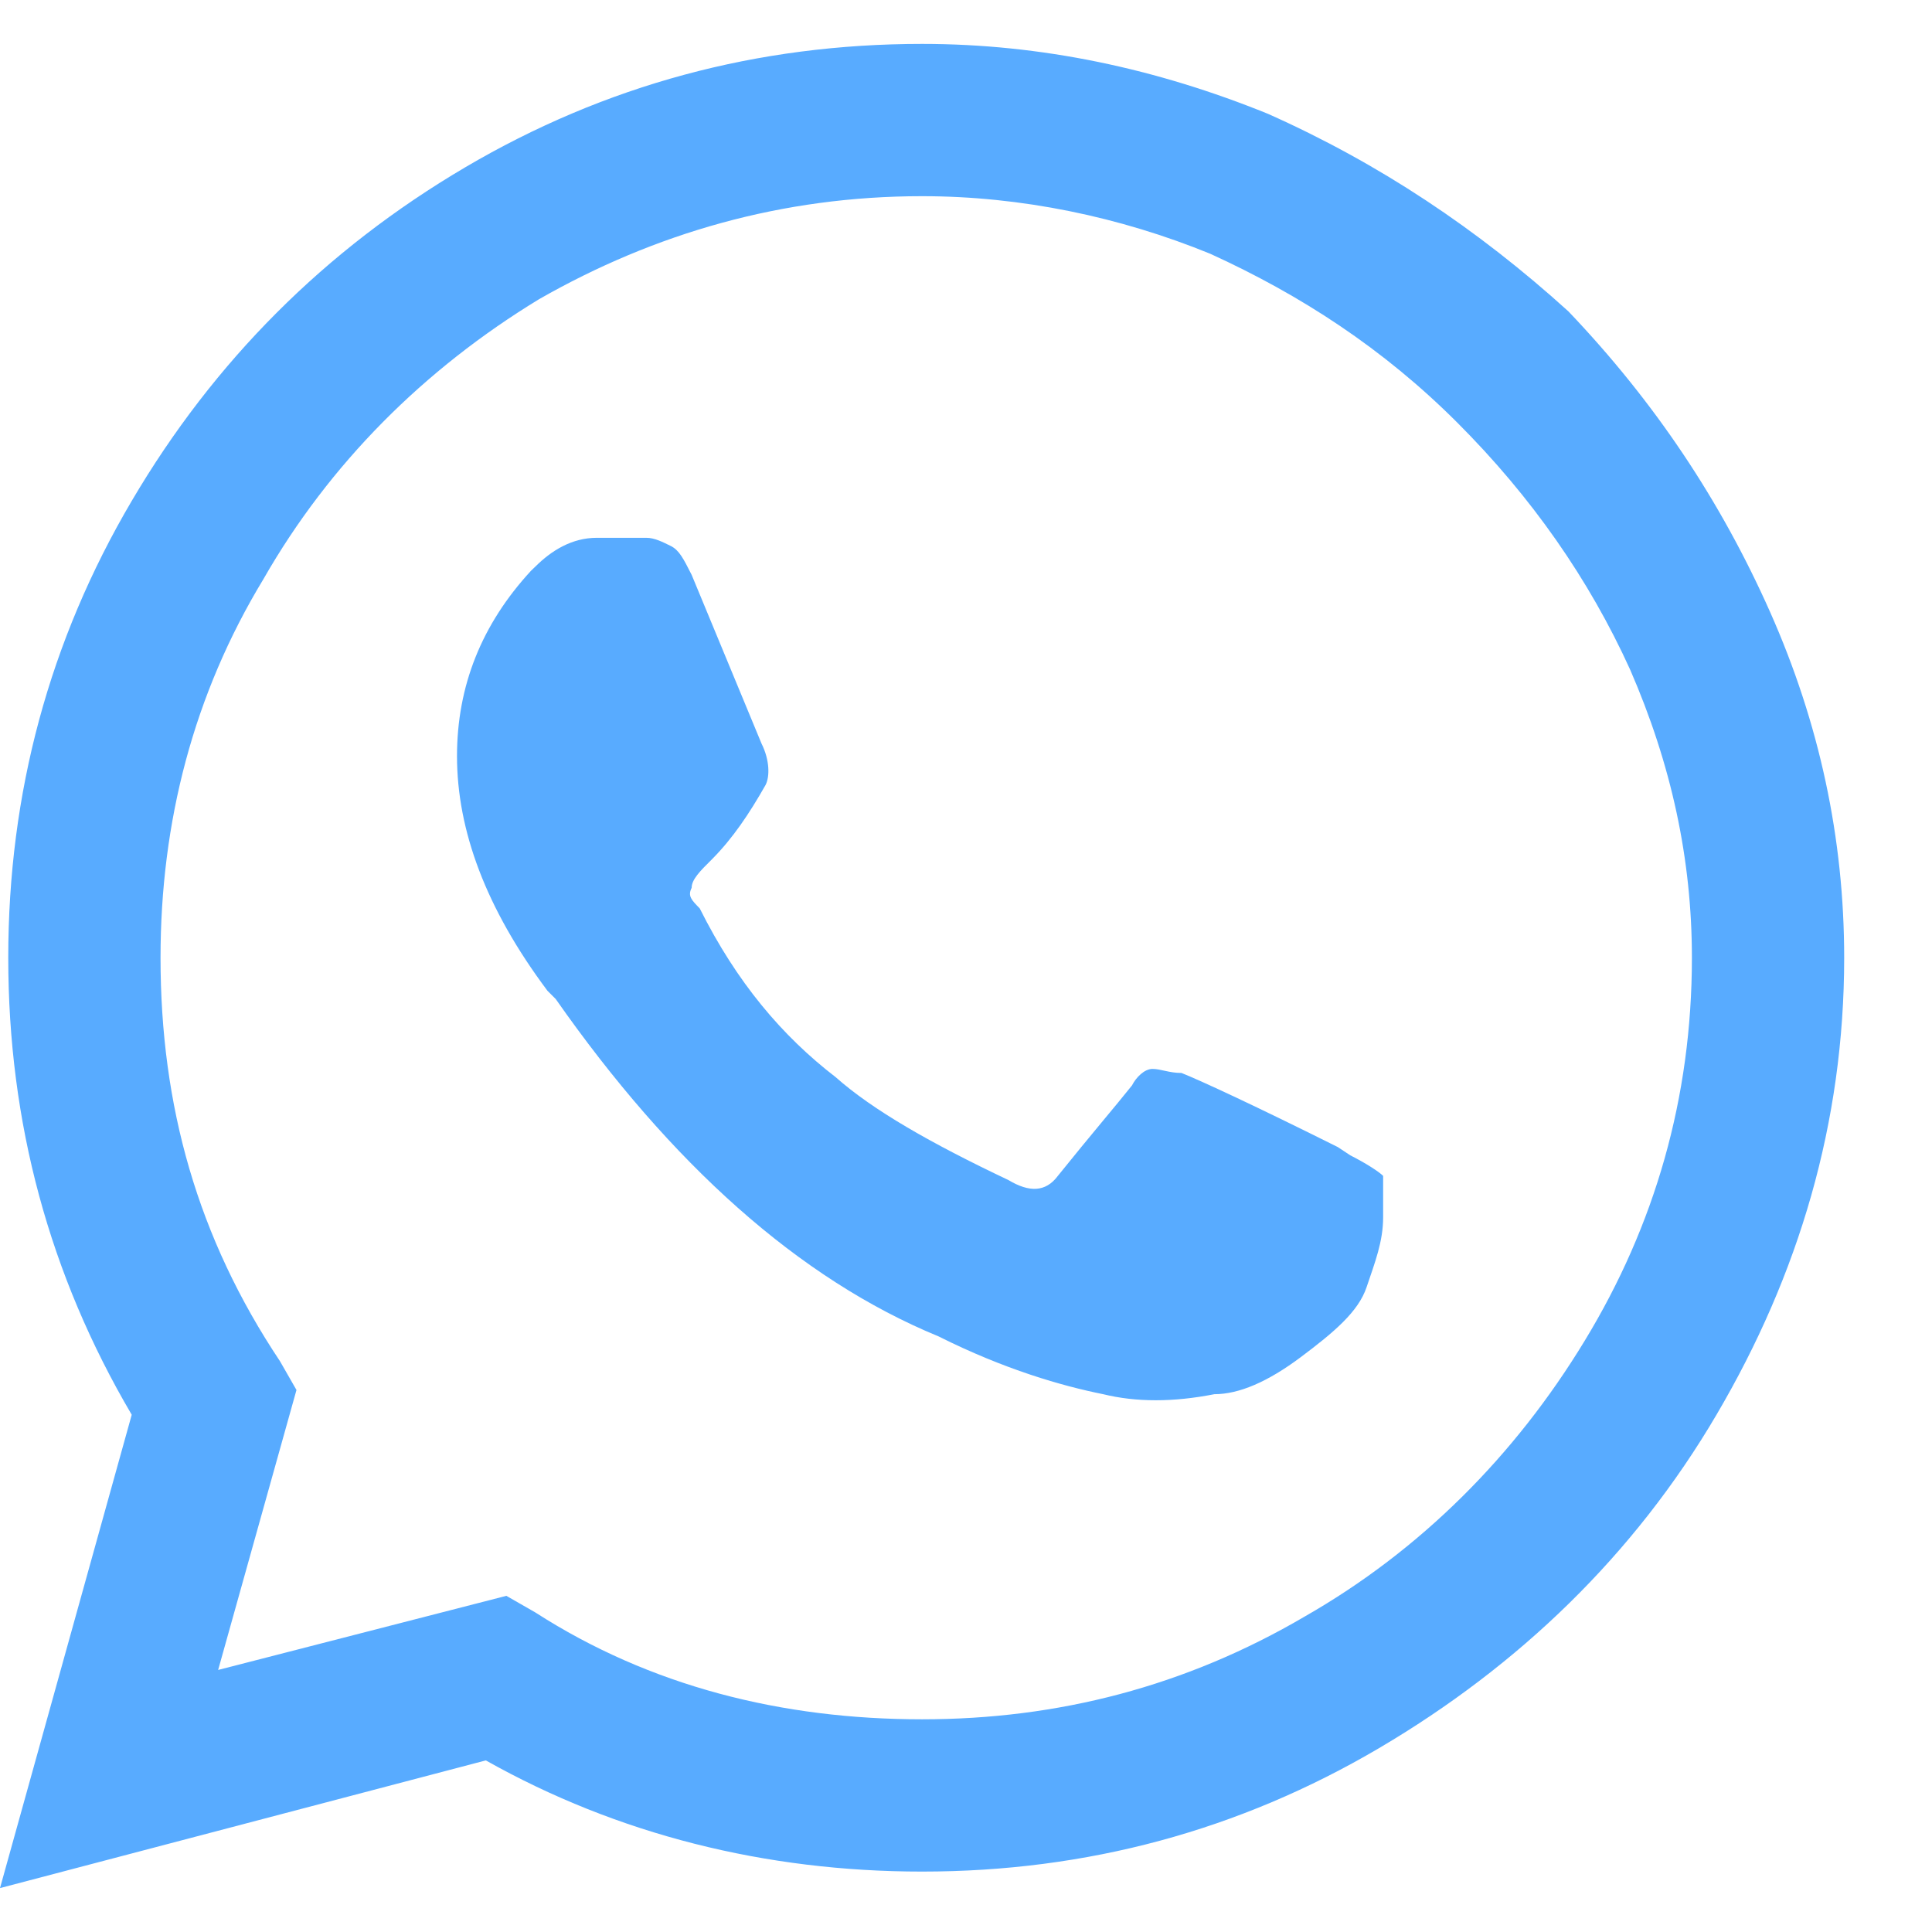 <svg width="11" height="11" viewBox="0 0 11 11" fill="none" xmlns="http://www.w3.org/2000/svg"><path d="M8.93 1.773C9.422 2.289 9.797 2.852 10.078 3.484C10.359 4.117 10.5 4.773 10.5 5.453C10.5 6.391 10.242 7.258 9.773 8.055C9.305 8.852 8.648 9.484 7.852 9.953C7.055 10.422 6.188 10.656 5.25 10.656C4.359 10.656 3.516 10.445 2.766 10.023L0 10.75L0.75 8.055C0.281 7.258 0.047 6.391 0.047 5.453C0.047 4.516 0.281 3.648 0.75 2.852C1.219 2.055 1.852 1.422 2.648 0.953C3.445 0.484 4.312 0.25 5.25 0.25C5.93 0.25 6.586 0.391 7.219 0.648C7.852 0.93 8.414 1.305 8.93 1.773ZM5.25 9.789C6.023 9.789 6.75 9.602 7.43 9.203C8.086 8.828 8.625 8.289 9.023 7.633C9.422 6.977 9.633 6.25 9.633 5.453C9.633 4.891 9.516 4.352 9.281 3.812C9.047 3.297 8.719 2.828 8.297 2.406C7.875 1.984 7.406 1.68 6.891 1.445C6.375 1.234 5.812 1.117 5.25 1.117C4.453 1.117 3.727 1.328 3.07 1.703C2.414 2.102 1.875 2.641 1.5 3.297C1.102 3.953 0.914 4.68 0.914 5.453C0.914 6.297 1.125 7.047 1.594 7.75L1.688 7.914L1.242 9.508L2.883 9.086L3.047 9.18C3.703 9.602 4.453 9.789 5.25 9.789ZM7.617 6.531L7.688 6.578C7.781 6.625 7.852 6.672 7.875 6.695C7.875 6.742 7.875 6.812 7.875 6.93C7.875 7.07 7.828 7.188 7.781 7.328C7.734 7.469 7.594 7.586 7.406 7.727C7.219 7.867 7.055 7.938 6.914 7.938C6.68 7.984 6.469 7.984 6.281 7.938C6.047 7.891 5.719 7.797 5.344 7.609C4.547 7.281 3.82 6.625 3.164 5.688L3.117 5.641C2.766 5.172 2.602 4.727 2.602 4.305C2.602 3.906 2.742 3.555 3.023 3.25L3.047 3.227C3.141 3.133 3.258 3.062 3.398 3.062H3.68C3.727 3.062 3.773 3.086 3.82 3.109C3.867 3.133 3.891 3.18 3.938 3.273L4.336 4.234C4.383 4.328 4.383 4.422 4.359 4.469C4.266 4.633 4.172 4.773 4.055 4.891C3.984 4.961 3.938 5.008 3.938 5.055C3.914 5.102 3.938 5.125 3.984 5.172C4.195 5.594 4.453 5.898 4.758 6.133C4.969 6.32 5.297 6.508 5.742 6.719C5.859 6.789 5.953 6.789 6.023 6.695C6.211 6.461 6.352 6.297 6.445 6.18C6.469 6.133 6.516 6.086 6.562 6.086C6.609 6.086 6.656 6.109 6.727 6.109C6.844 6.156 7.148 6.297 7.617 6.531Z" fill="#58ABFF"/></svg>